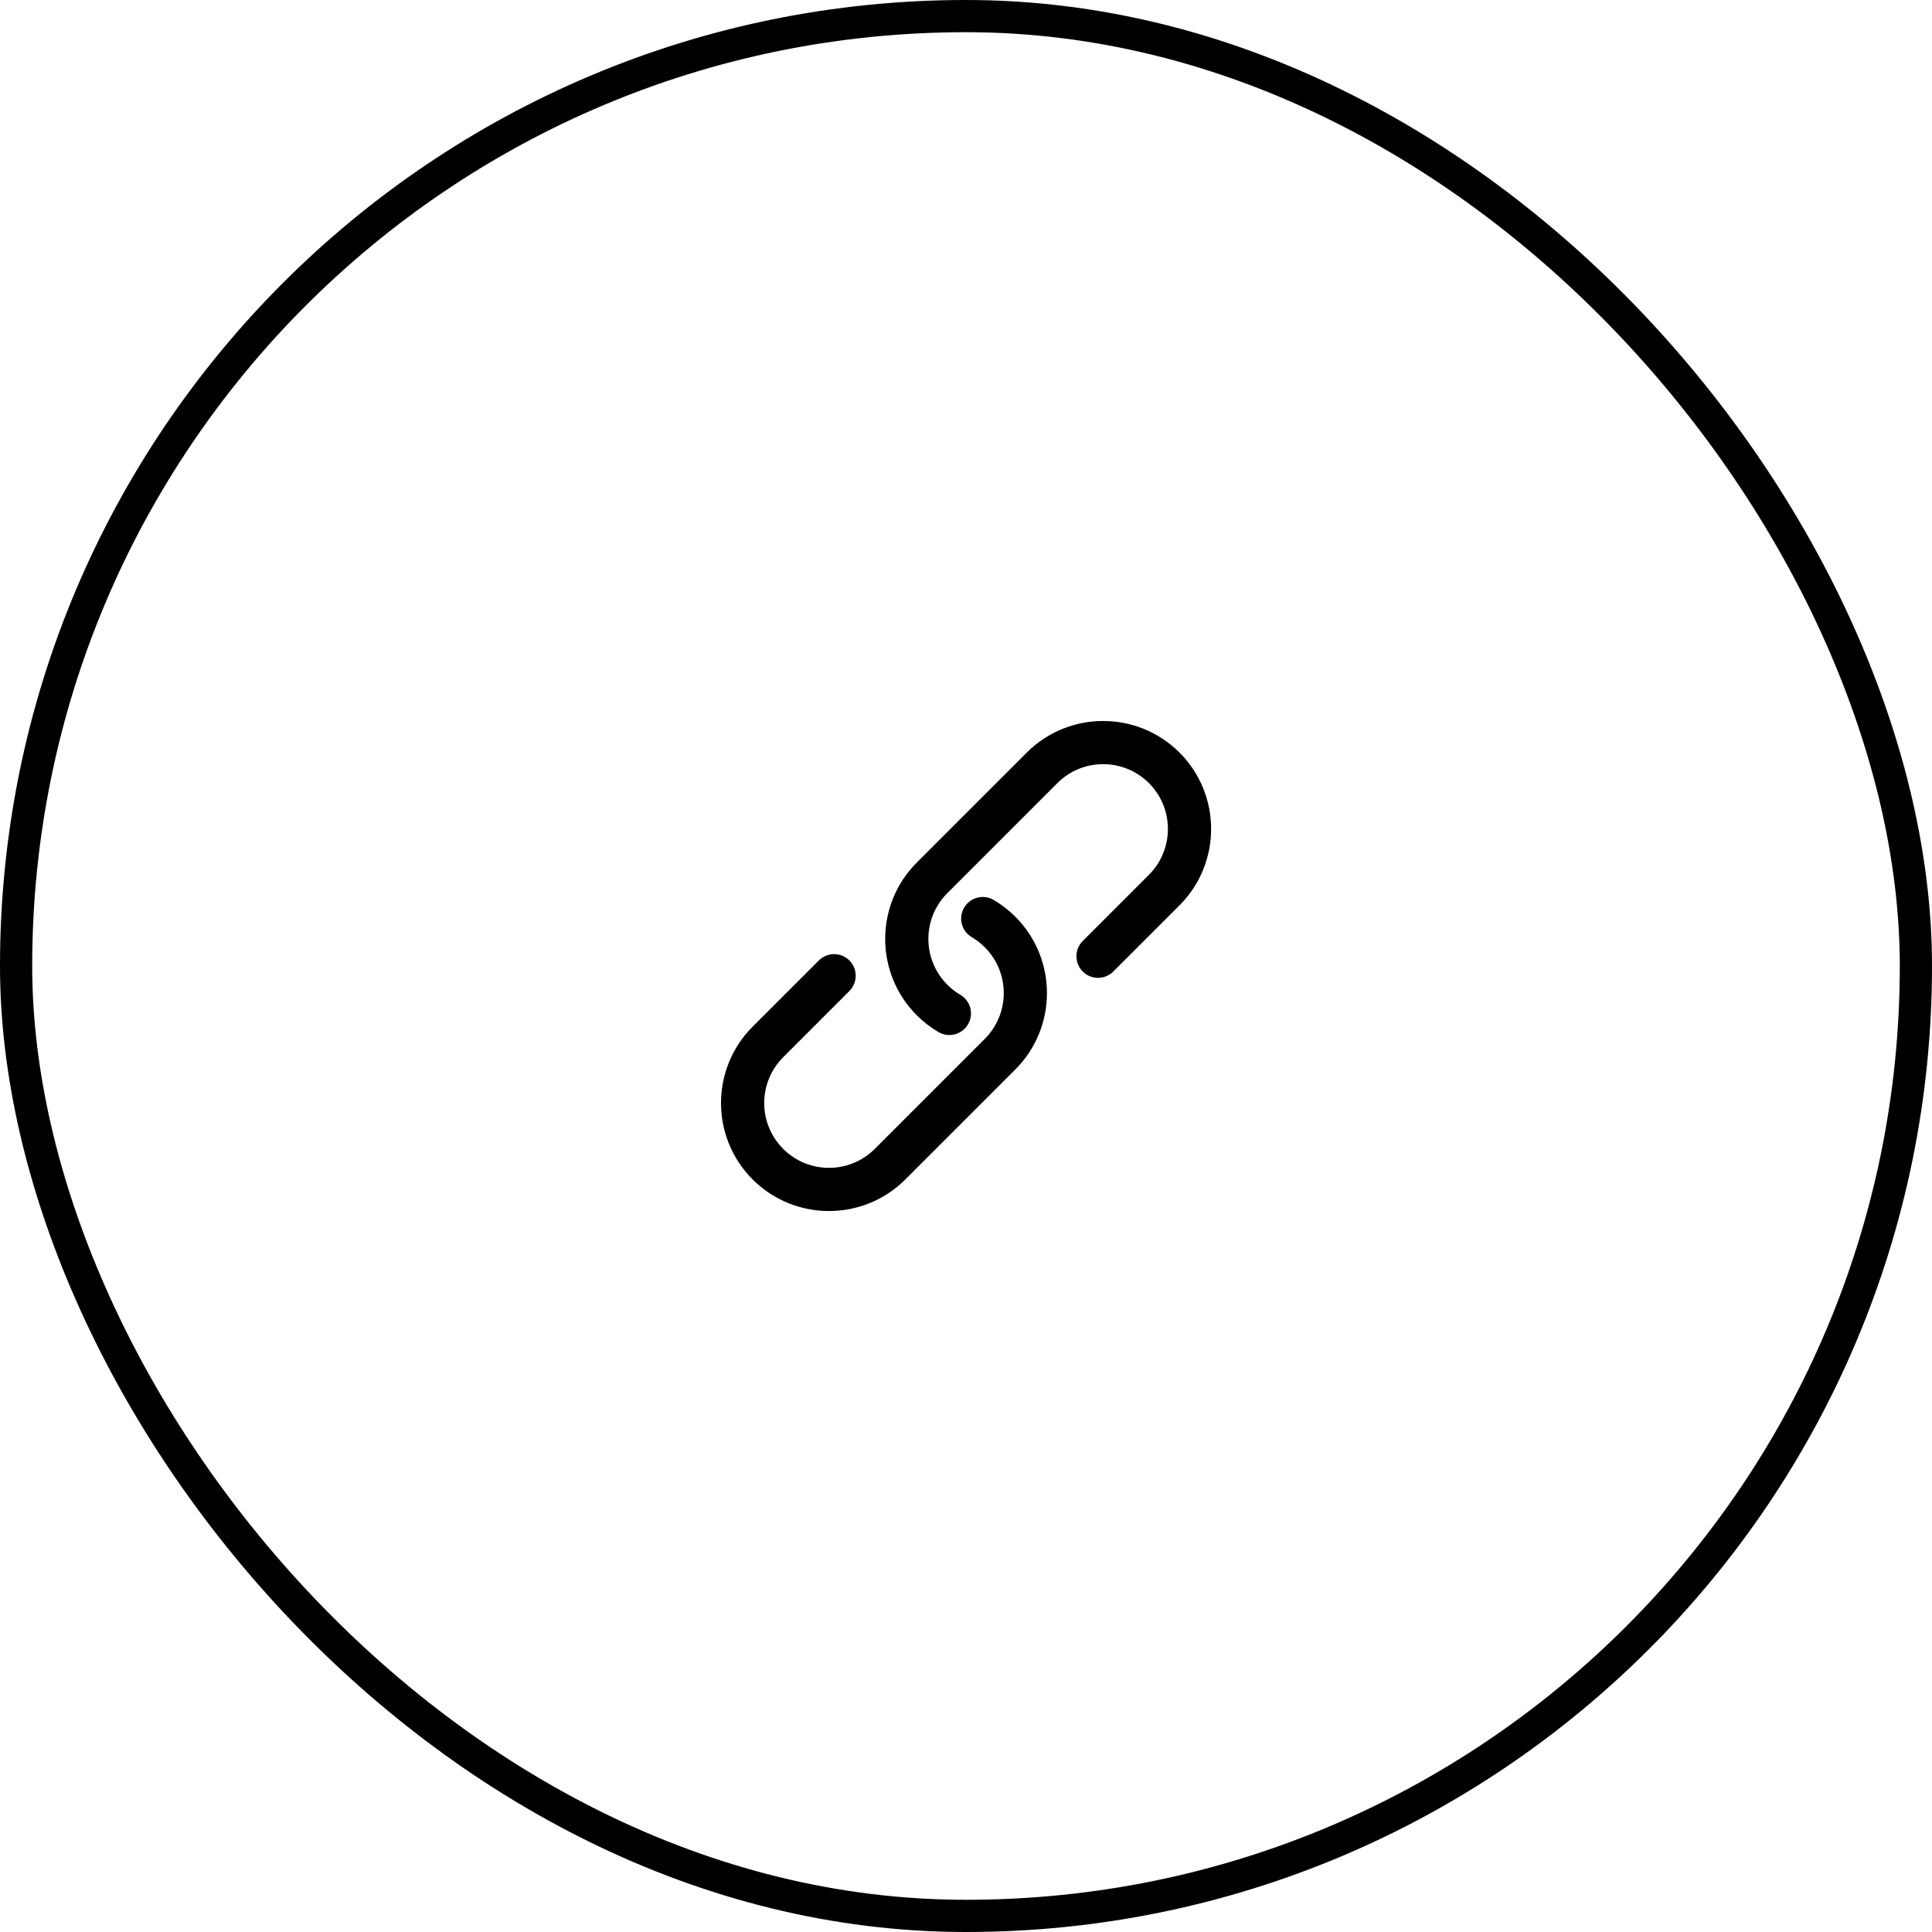 <svg width="60" height="60" viewBox="0 0 60 60" fill="none" xmlns="http://www.w3.org/2000/svg">
<g id="Group 245">
<g id="Group 253">
<rect id="Rectangle 353" x="0.5" y="0.5" width="59" height="59" rx="29.5" stroke="black"/>
<g id="Group">
<g id="Group_2">
<path id="Vector" fill-rule="evenodd" clip-rule="evenodd" d="M30.18 29.105C29.861 28.918 29.754 28.506 29.942 28.187C30.13 27.868 30.541 27.762 30.86 27.949C31.1 28.09 31.326 28.264 31.532 28.469C32.841 29.778 32.841 31.904 31.532 33.213L28.117 36.628C26.808 37.937 24.682 37.937 23.373 36.628C22.065 35.319 22.065 33.193 23.373 31.884L25.43 29.828C25.692 29.566 26.116 29.566 26.378 29.828C26.64 30.09 26.64 30.515 26.378 30.777L24.322 32.833C23.537 33.619 23.537 34.894 24.322 35.679C25.108 36.465 26.383 36.465 27.168 35.679L30.583 32.264C31.369 31.478 31.369 30.203 30.583 29.418C30.459 29.294 30.324 29.19 30.18 29.105Z" fill="black"/>
</g>
<g id="Group_3">
<path id="Vector_2" fill-rule="evenodd" clip-rule="evenodd" d="M29.824 30.895C30.143 31.082 30.25 31.494 30.062 31.813C29.874 32.132 29.463 32.238 29.143 32.051C28.904 31.91 28.678 31.736 28.472 31.531C27.163 30.222 27.163 28.096 28.472 26.787L31.887 23.372C33.196 22.064 35.322 22.064 36.631 23.372C37.939 24.681 37.939 26.807 36.631 28.116L34.574 30.172C34.312 30.434 33.887 30.434 33.626 30.172C33.364 29.91 33.364 29.485 33.626 29.223L35.682 27.167C36.467 26.381 36.467 25.106 35.682 24.321C34.896 23.535 33.621 23.535 32.836 24.321L29.421 27.736C28.635 28.522 28.635 29.797 29.421 30.582C29.544 30.706 29.68 30.81 29.824 30.895Z" fill="black"/>
</g>
</g>
</g>
</g>
</svg>
